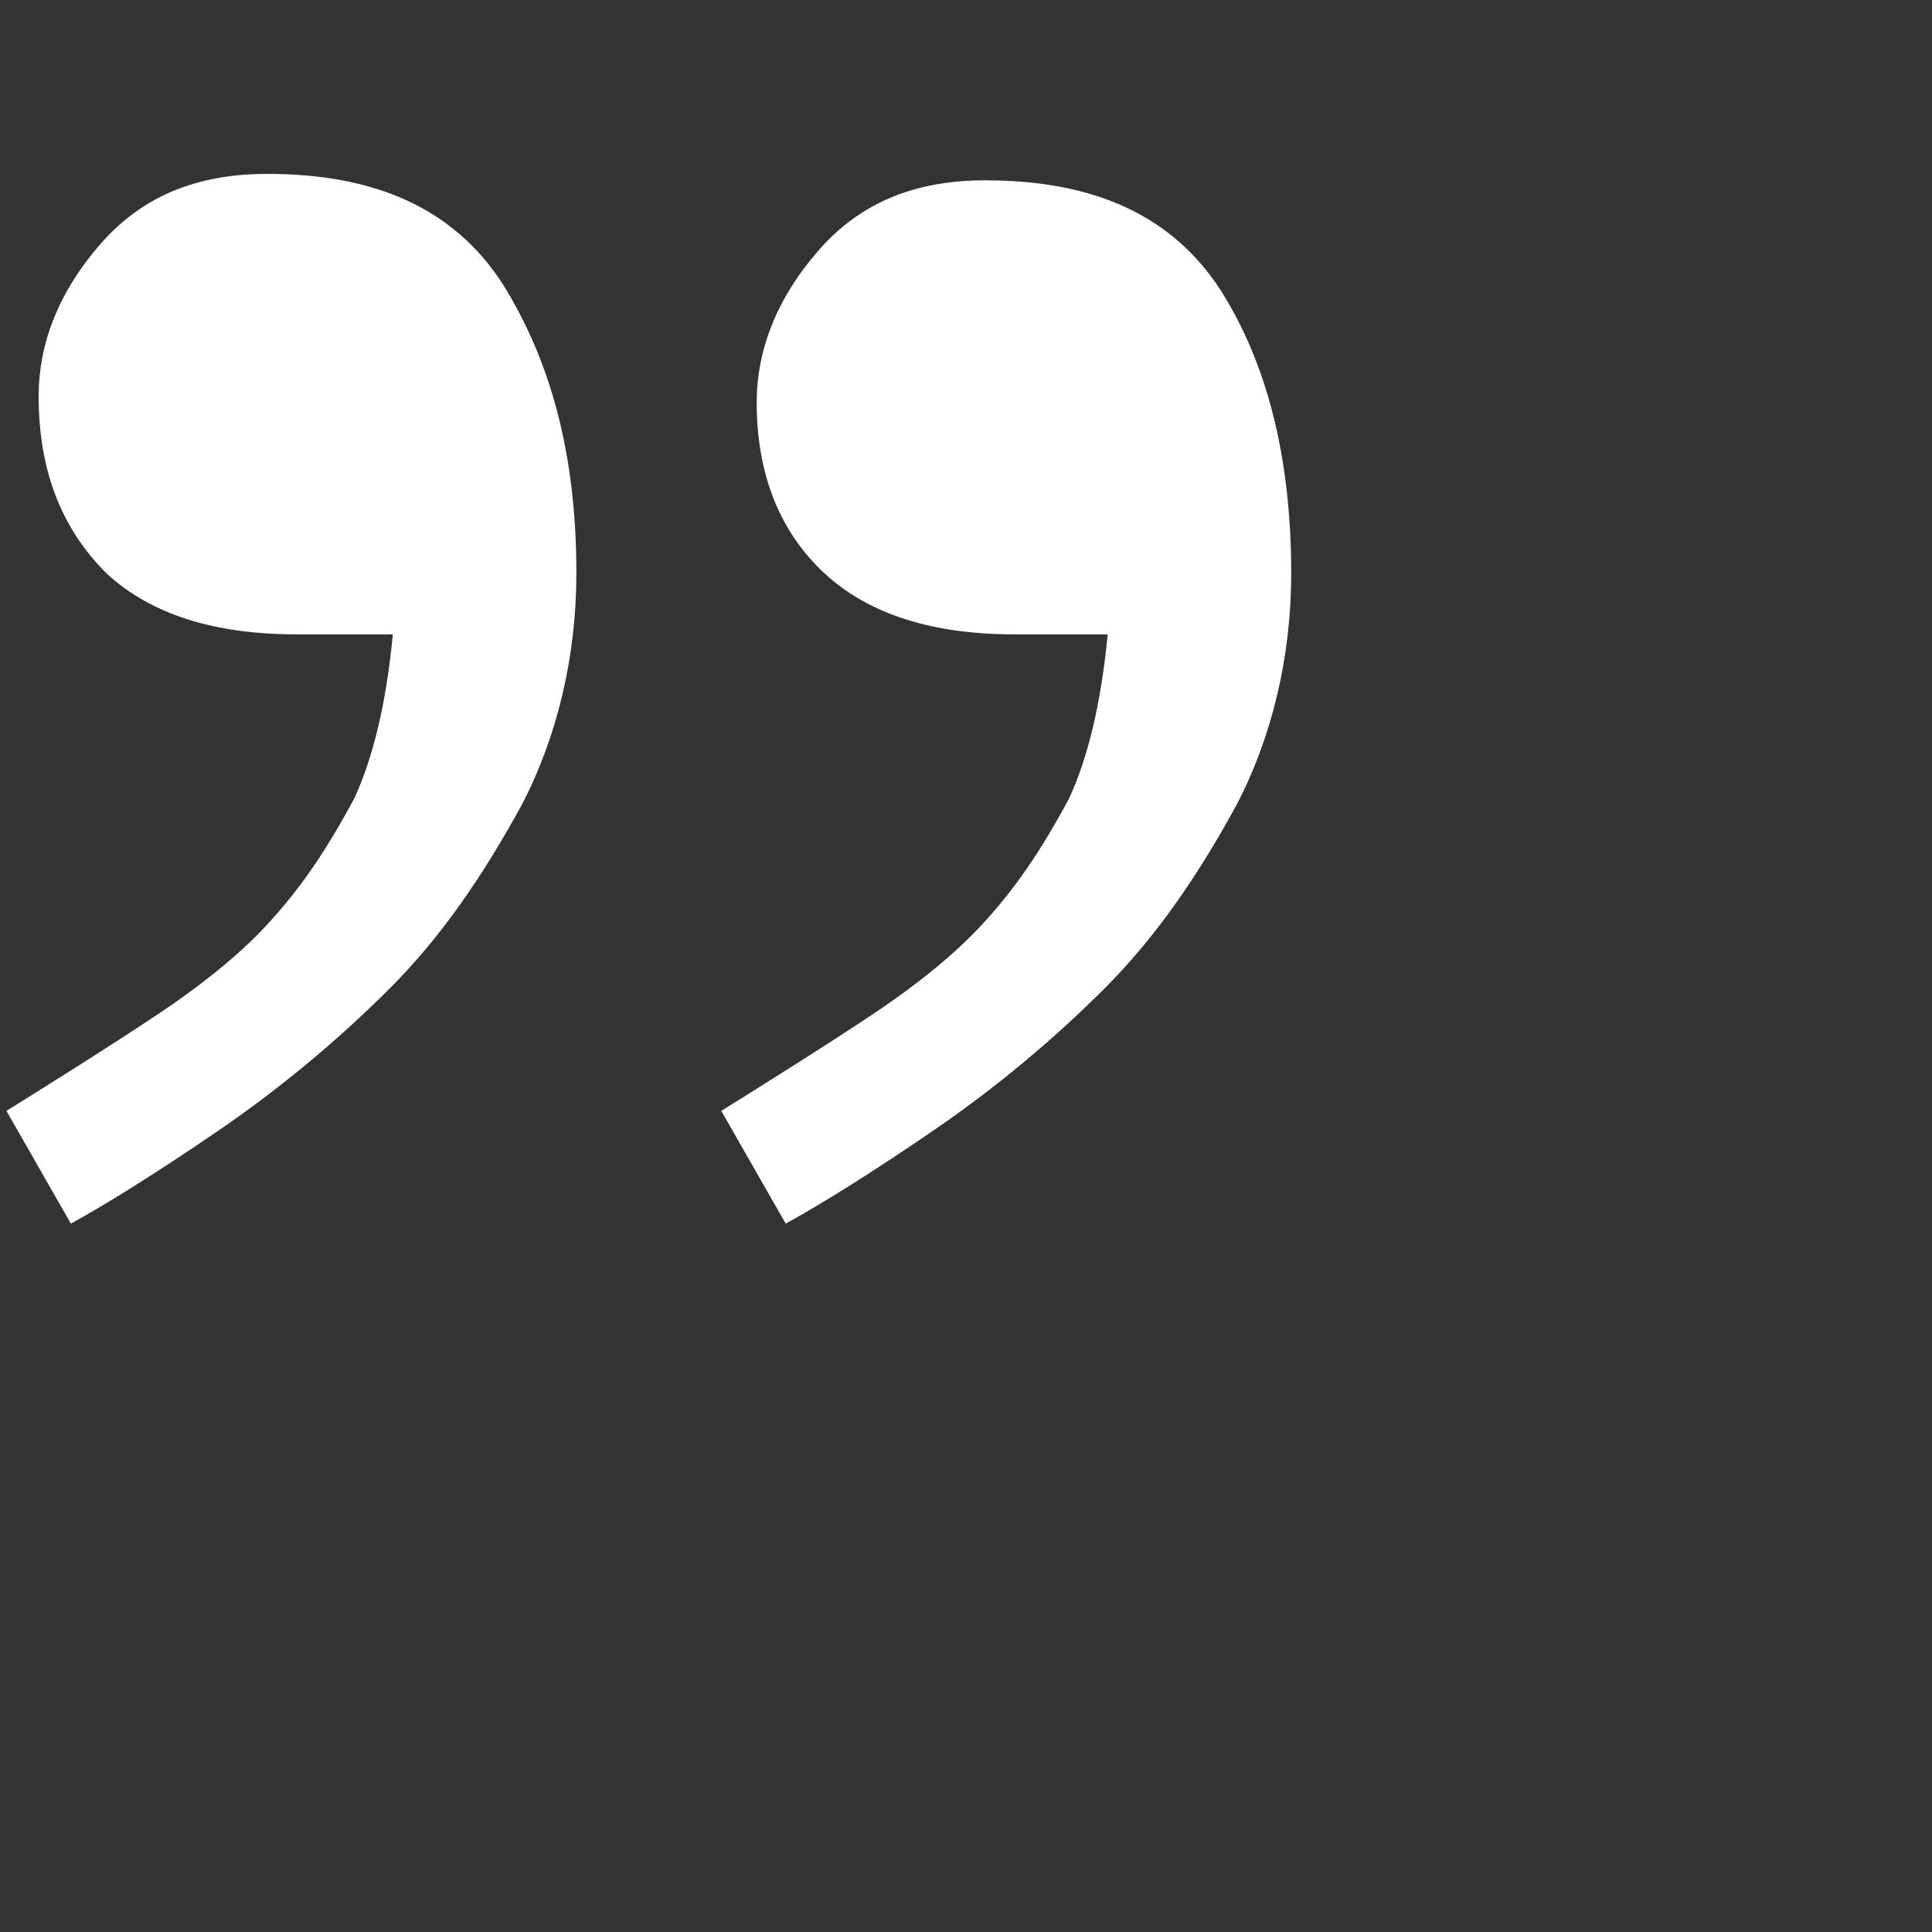 <?xml version="1.0" encoding="utf-8"?>
<!-- Generator: Adobe Illustrator 19.0.0, SVG Export Plug-In . SVG Version: 6.00 Build 0)  -->
<svg xmlns="http://www.w3.org/2000/svg" xmlns:xlink="http://www.w3.org/1999/xlink" version="1.1" id="Icons" x="0px" y="0px" width="40px" height="40px" viewBox="-285 375 60 60" style="enable-background:new -285 374.5 40 45.5;" xml:space="preserve" preserveAspectRatio="xMinYMid">
<rect x="-285" y="375" width="60" height="60" fill="#333333" stroke="none"/>
<style type="text/css">
	.st0{fill:#FFFFFF;}
</style>
<path class="st0" d="M-267.1,392.8c0,2.6-0.6,5.1-1.7,7.2c-1.2,2.2-2.5,4.1-4.1,5.7c-1.6,1.6-3.4,3.1-5.3,4.4
	c-1.9,1.3-3.5,2.3-4.6,2.9l-2-3.5c1.6-1,3.2-2,4.7-3s2.7-2,3.5-2.9c1.1-1.2,1.9-2.5,2.6-3.8c0.6-1.3,1-3,1.2-5.1h-3
	c-2.5,0-4.5-0.6-5.9-1.9c-1.4-1.4-2.1-3.2-2.1-5.5c0-1.6,0.6-3.2,1.9-4.7c1.3-1.5,3-2.2,5.2-2.2c3.4,0,5.8,1.1,7.3,3.4
	C-267.9,386.2-267.1,389.1-267.1,392.8z M-244.9,392.8c0,2.6-0.6,5.1-1.7,7.2c-1.2,2.2-2.5,4.1-4.1,5.7c-1.6,1.6-3.4,3.1-5.3,4.4
	c-1.9,1.3-3.5,2.3-4.6,2.9l-2-3.5c1.6-1,3.2-2,4.7-3s2.7-2,3.5-2.9c1.1-1.2,1.9-2.5,2.6-3.8c0.6-1.3,1-3,1.2-5.1h-2.9
	c-2.5,0-4.5-0.6-5.9-1.9c-1.4-1.3-2.1-3.1-2.1-5.3c0-1.6,0.6-3.2,1.9-4.7c1.3-1.5,3-2.2,5.2-2.2c3.4,0,5.8,1.1,7.3,3.4
	C-245.7,386.2-244.9,389.1-244.9,392.8z"/>
</svg>
